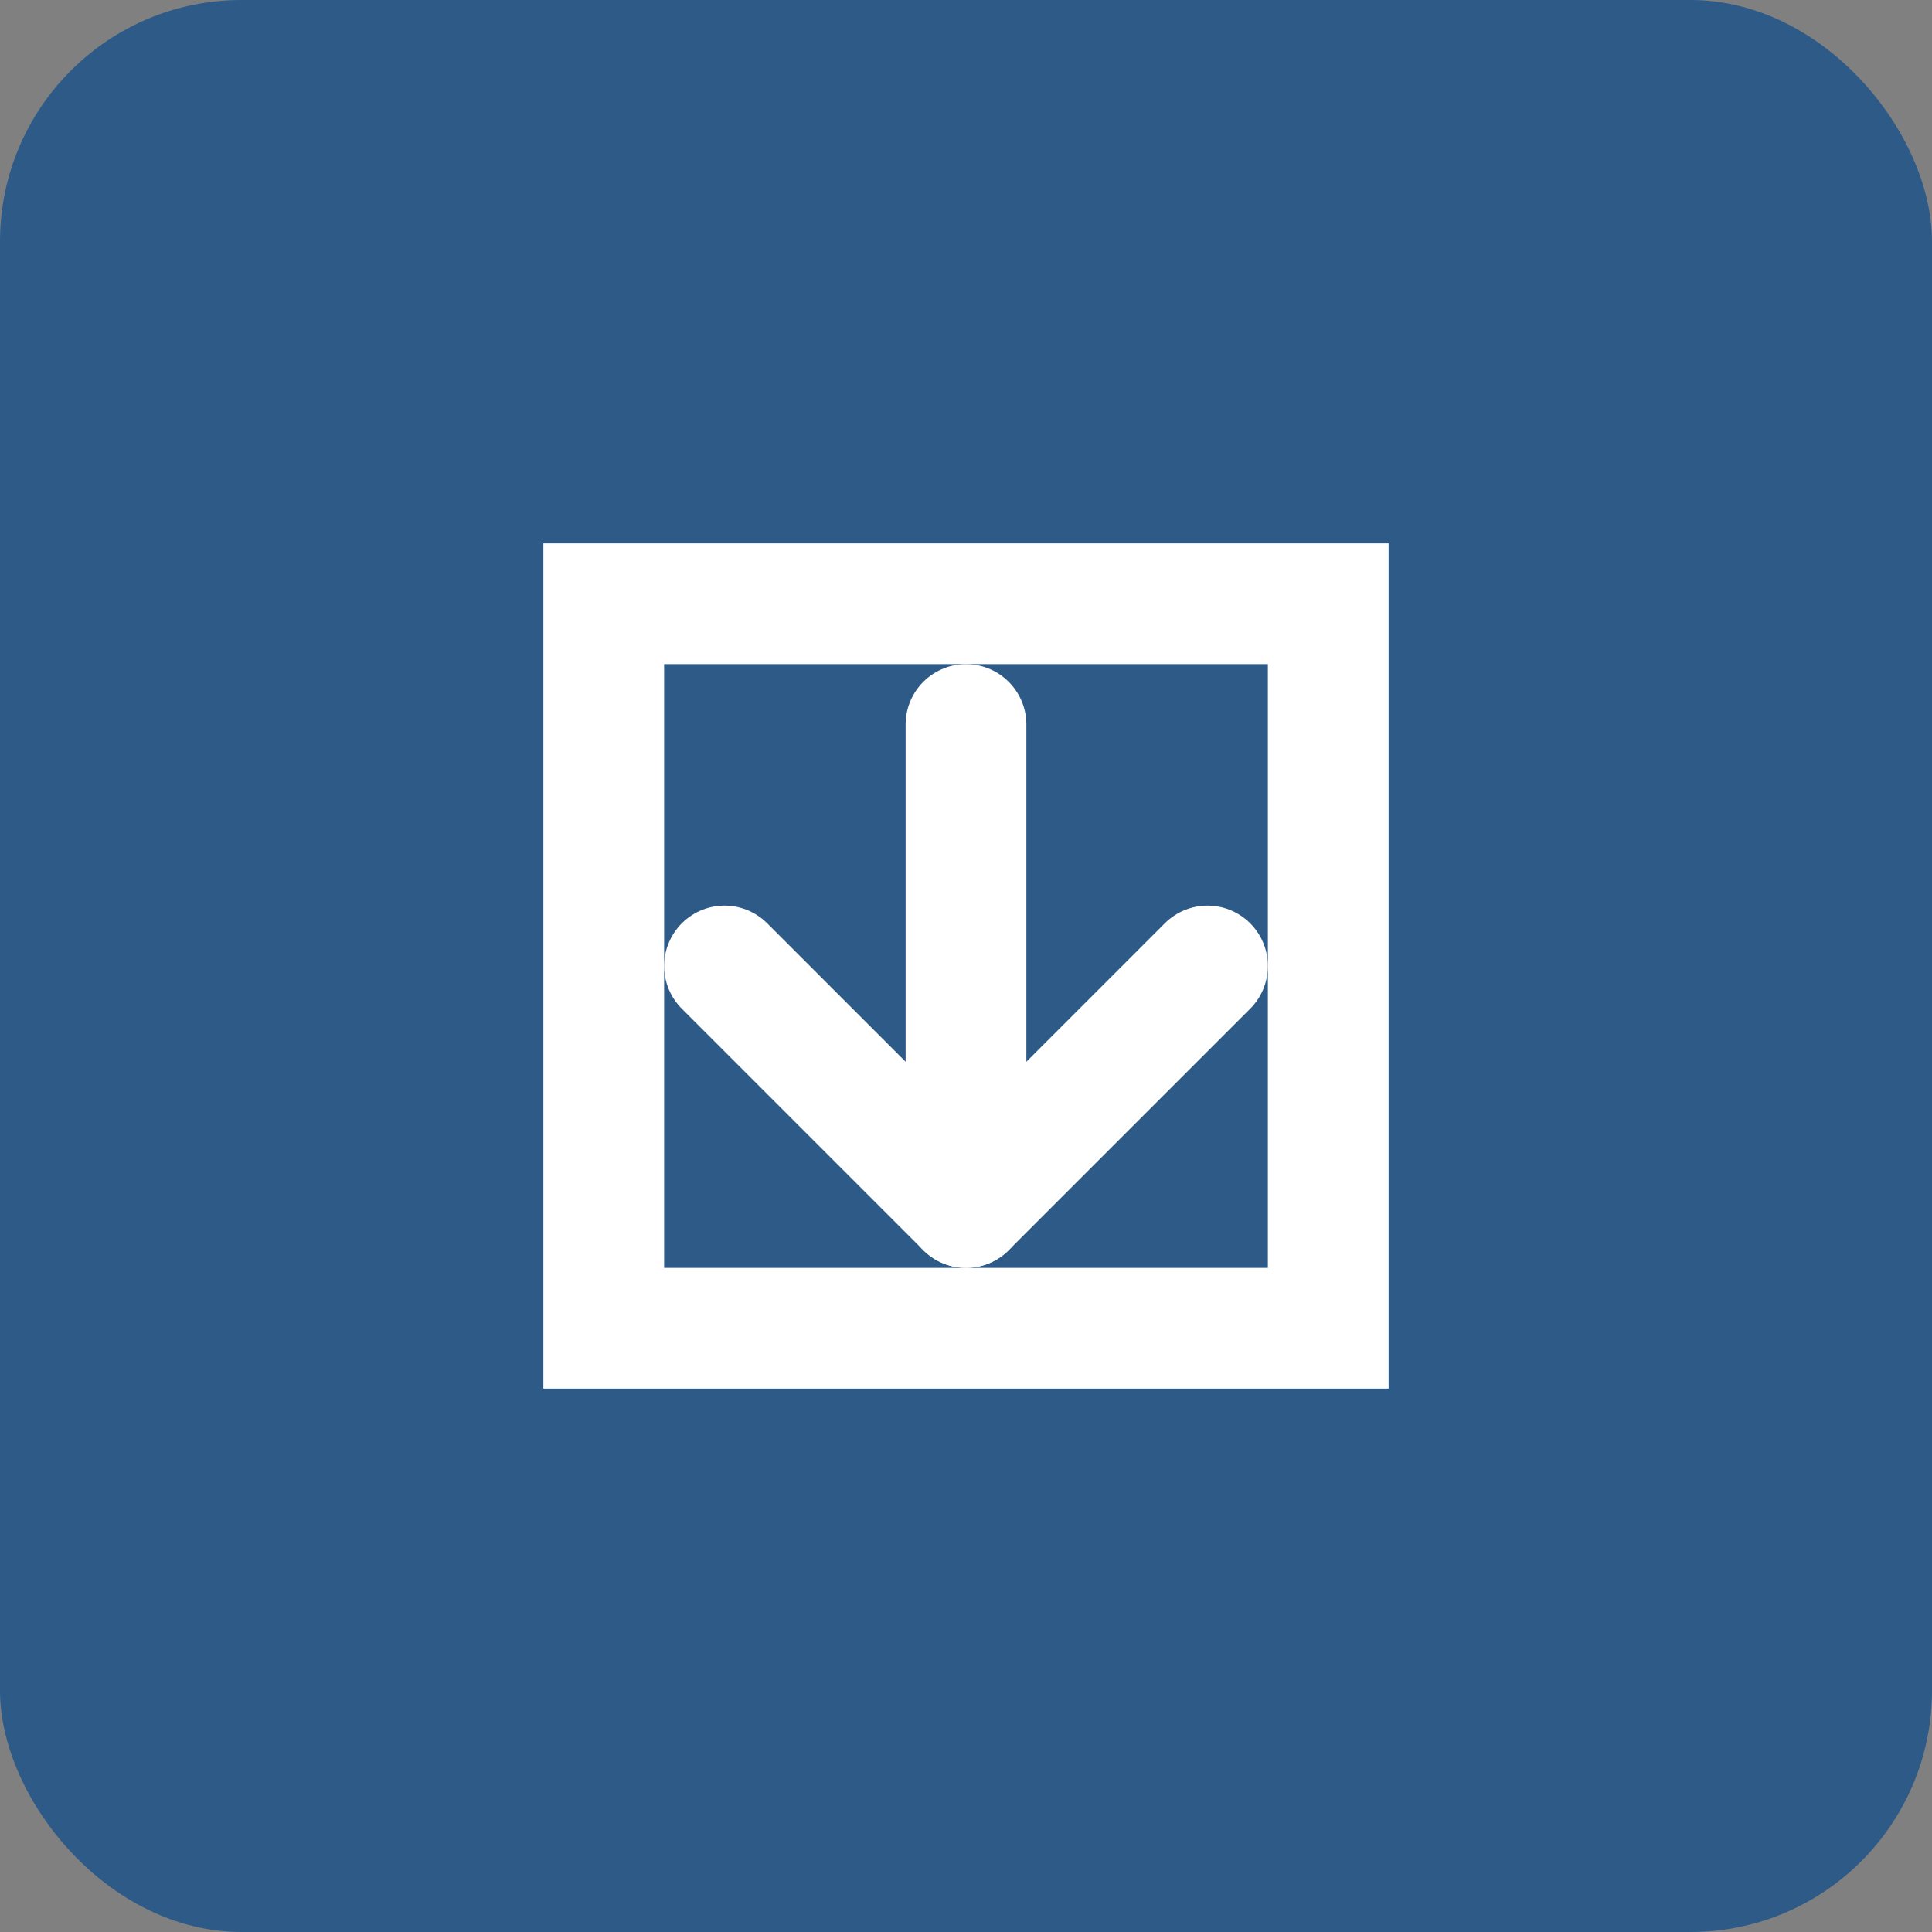 <svg width="32" height="32" viewBox="0 0 32 32" fill="none" xmlns="http://www.w3.org/2000/svg">
    <rect x="0" y="0" width="32" height="32" fill="#808080" stroke="none"/>
    <rect width="32" height="32" rx="4" fill="#2E5A88"/>
    <path d="M10 10H22V22H10V10Z" fill="#2E5A88" stroke="white" stroke-width="2"/>
    <path d="M12 16L16 20L20 16" stroke="white" stroke-width="2" stroke-linecap="round" stroke-linejoin="round"/>
    <path d="M16 12V20" stroke="white" stroke-width="2" stroke-linecap="round" stroke-linejoin="round"/>
</svg>
